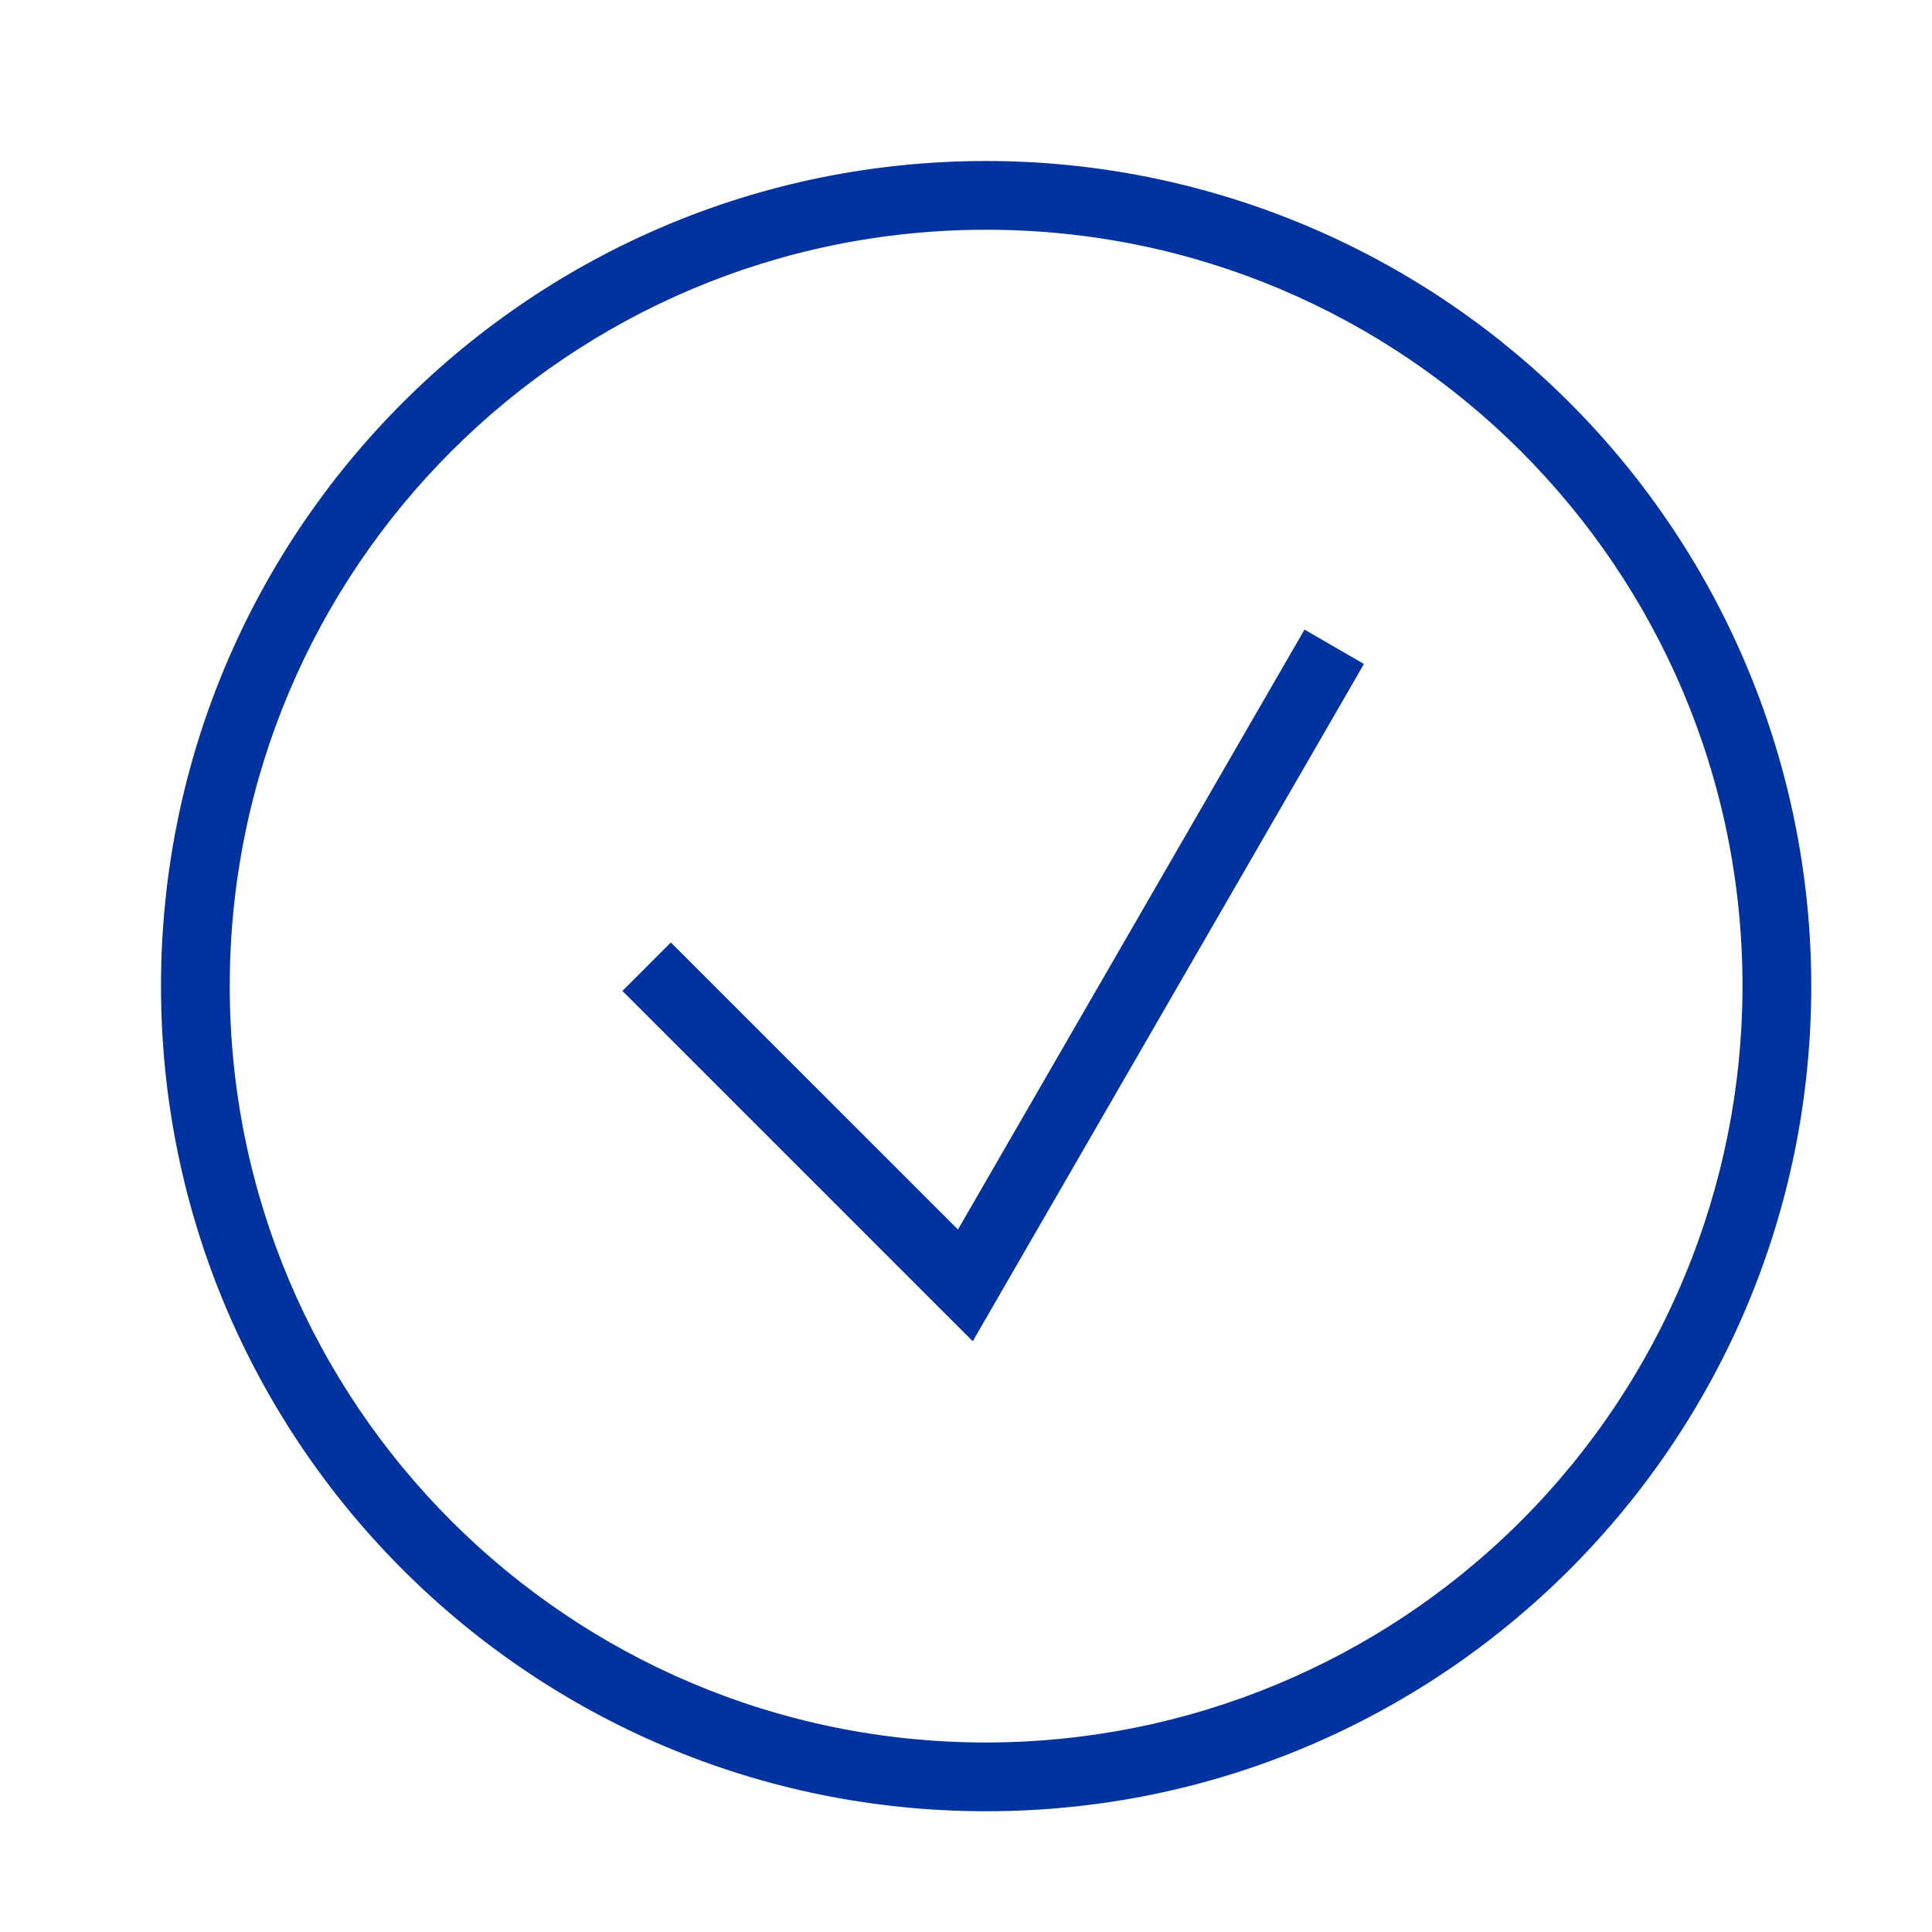 <?xml version="1.0" encoding="UTF-8"?>
<svg width="48px" height="48px" viewBox="0 0 48 48" version="1.1" xmlns="http://www.w3.org/2000/svg" xmlns:xlink="http://www.w3.org/1999/xlink">
    <!-- Generator: Sketch 55.2 (78181) - https://sketchapp.com -->
    <title>Atoms / Icons / success</title>
    <desc>Created with Sketch.</desc>
    <g id="Atoms-/-Icons-/-success" stroke="none" stroke-width="1" fill="none" fill-rule="evenodd">
        <rect id="Rectangle" x="0" y="0" width="48" height="48"></rect>
        <g id="Success" transform="translate(4, 4)" fill="#0033A0" fill-rule="nonzero">
            <path d="M20.5,0 C9.178,0 0,9.178 0,20.5 C0,31.822 9.178,41 20.5,41 C31.822,41 41,31.822 41,20.5 C41,15.063 38.84,9.849 34.996,6.004 C31.151,2.16 25.937,0 20.5,0 Z M20.5,39.292 C10.122,39.292 1.708,30.878 1.708,20.5 C1.708,10.122 10.122,1.708 20.5,1.708 C30.878,1.708 39.292,10.122 39.292,20.5 C39.292,25.484 37.312,30.264 33.788,33.788 C30.264,37.312 25.484,39.292 20.5,39.292 Z" id="Shape"></path>
            <polygon id="Path" points="19.8 26.547 12.667 19.415 11.463 20.62 20.167 29.324 29.887 12.496 28.41 11.642"></polygon>
        </g>
    </g>
</svg>